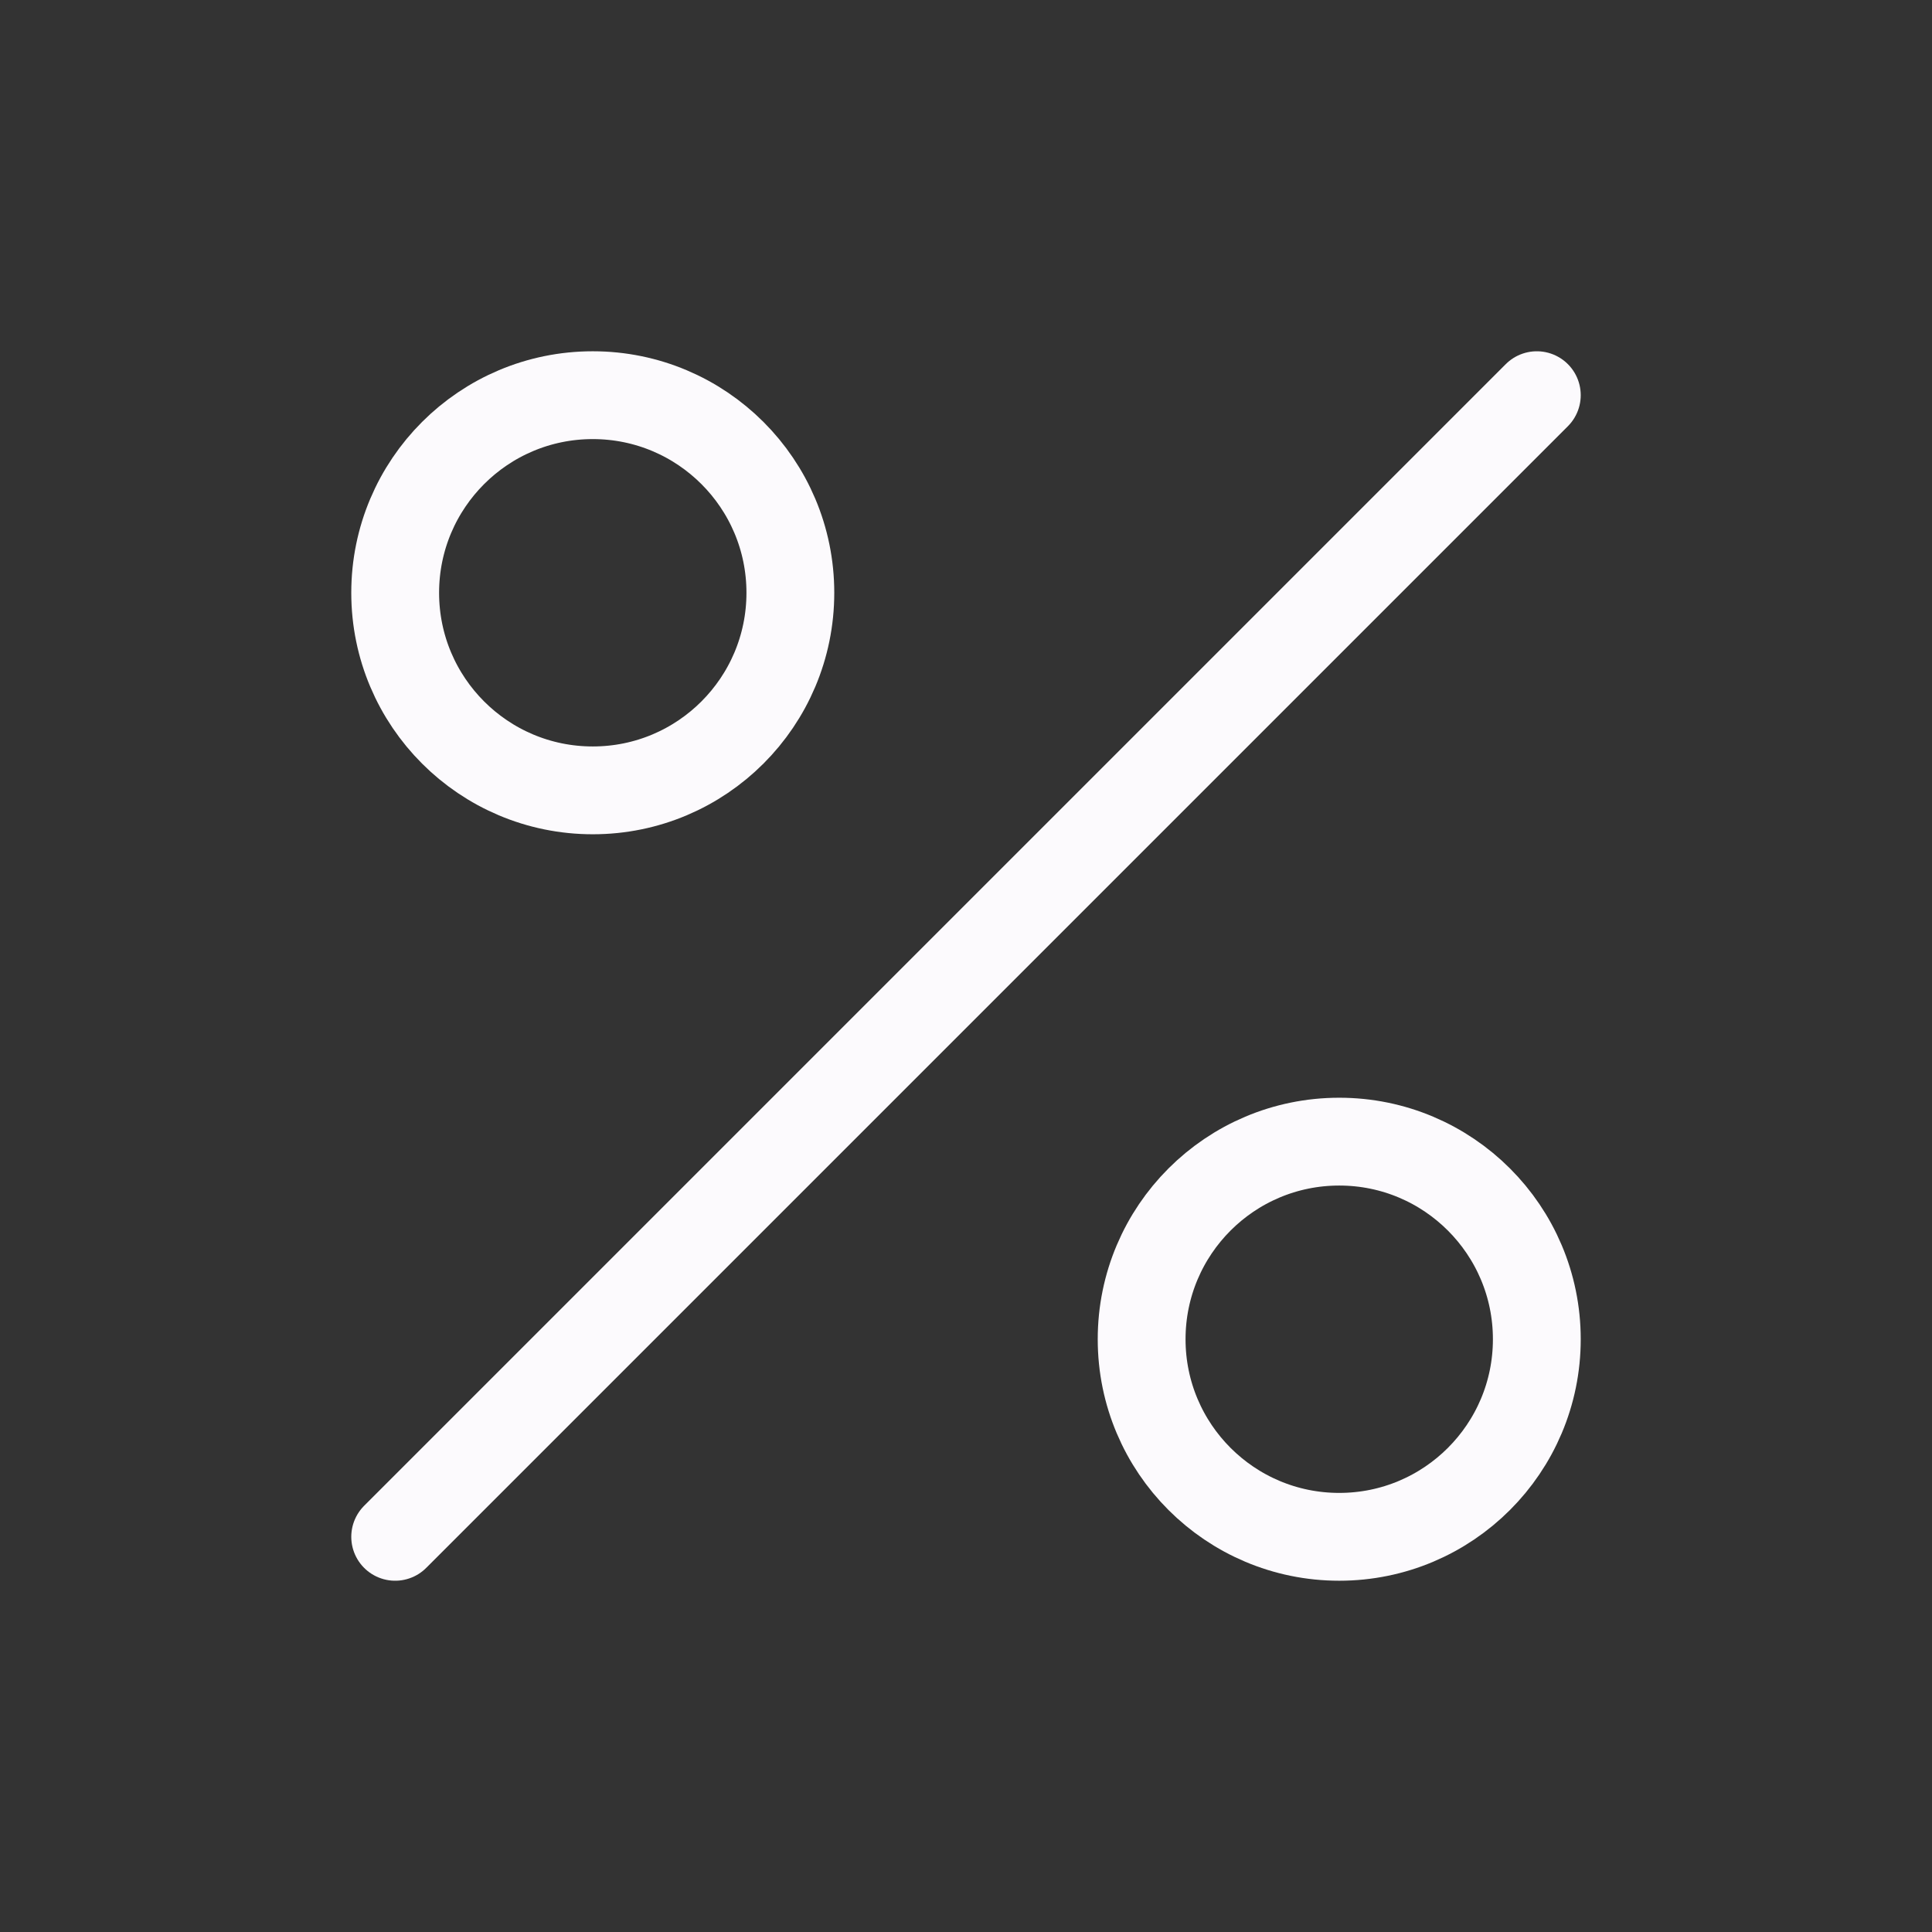 <svg width="44" height="44" viewBox="0 0 44 44" fill="none" xmlns="http://www.w3.org/2000/svg">
<rect x="0" y="0" width="44" height="44" fill="#333333" stroke="none"/>
<path d="M35 9L9 35" stroke="#FCFAFD" stroke-width="2" stroke-linecap="round" stroke-linejoin="round"/>
<path d="M13.5 18C15.985 18 18 15.985 18 13.5C18 11.015 15.985 9 13.5 9C11.015 9 9 11.015 9 13.5C9 15.985 11.015 18 13.5 18Z" stroke="#FCFAFD" stroke-width="2" stroke-linecap="round" stroke-linejoin="round"/>
<path d="M30.5 35C32.985 35 35 32.985 35 30.5C35 28.015 32.985 26 30.5 26C28.015 26 26 28.015 26 30.5C26 32.985 28.015 35 30.5 35Z" stroke="#FCFAFD" stroke-width="2" stroke-linecap="round" stroke-linejoin="round"/>
</svg>
